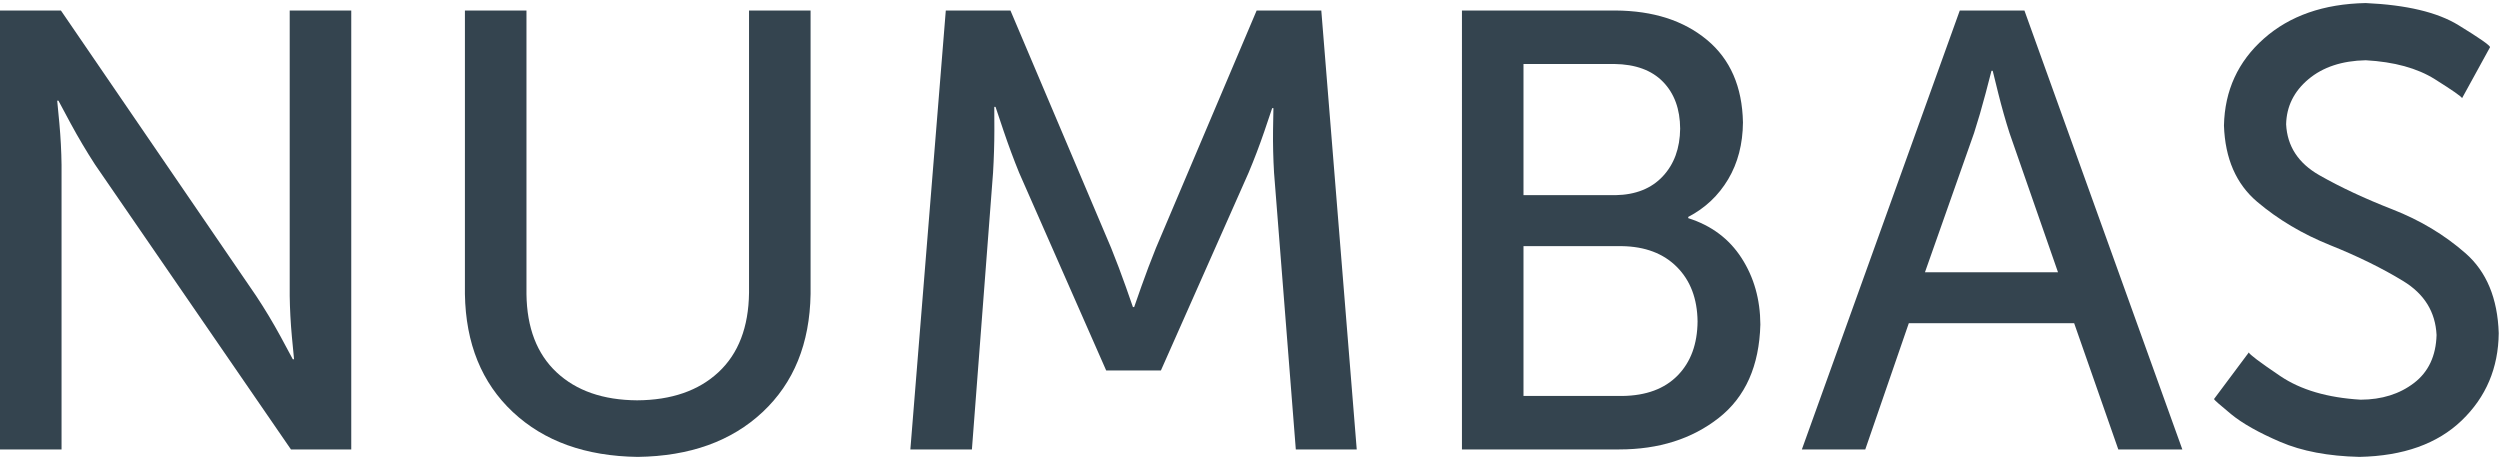 <?xml version="1.0" encoding="UTF-8" standalone="no"?>
<!-- Created with Inkscape (http://www.inkscape.org/) -->

<svg
   xmlns:dc="http://purl.org/dc/elements/1.1/"
   xmlns:cc="http://creativecommons.org/ns#"
   xmlns:rdf="http://www.w3.org/1999/02/22-rdf-syntax-ns#"
   xmlns:svg="http://www.w3.org/2000/svg"
   xmlns="http://www.w3.org/2000/svg"
   xmlns:sodipodi="http://sodipodi.sourceforge.net/DTD/sodipodi-0.dtd"
   xmlns:inkscape="http://www.inkscape.org/namespaces/inkscape"
   width="260"
   height="48"
   id="svg2"
   version="1.1"
   inkscape:version="0.48.5 r10040"
   sodipodi:docname="numbas-logo.svg">
  <defs
     id="defs4" />
  <sodipodi:namedview
     id="base"
     pagecolor="#ffffff"
     bordercolor="#666666"
     borderopacity="1.0"
     inkscape:pageopacity="0.0"
     inkscape:pageshadow="2"
     inkscape:zoom="1.16"
     inkscape:cx="218.53448"
     inkscape:cy="-76.151671"
     inkscape:document-units="px"
     inkscape:current-layer="layer1"
     showgrid="false"
     inkscape:window-width="1920"
     inkscape:window-height="1003"
     inkscape:window-x="-9"
     inkscape:window-y="-9"
     inkscape:window-maximized="1" />
  <g
     inkscape:label="Layer 1"
     inkscape:groupmode="layer"
     id="layer1"
     transform="translate(0,-1004.362)">
    <g
       style="font-size:40px;font-style:normal;font-weight:normal;line-height:125%;letter-spacing:0px;word-spacing:0px;fill:#34444f;fill-opacity:1;stroke:none;font-family:Sans"
       id="text2985"
       transform="matrix(0.898,0,0,0.898,0,106.858)">
      <path
         d="m 0,1051.498 7.128,0 0,-32.976 c -0.021,-1.569 -0.105,-3.165 -0.252,-4.788 -0.147,-1.623 -0.231,-2.499 -0.252,-2.628 l 0.144,0 c 0.06,0.134 0.534,1.018 1.422,2.655 0.888,1.637 1.83,3.223 2.826,4.761 l 22.68,32.976 6.984,0 0,-50.831 -7.128,0 0,33.048 c 0.021,1.534 0.105,3.11 0.252,4.725 0.147,1.615 0.231,2.489 0.252,2.619 l -0.144,0 c -0.06,-0.135 -0.534,-1.017 -1.422,-2.646 -0.888,-1.629 -1.83,-3.195 -2.826,-4.698 L 7.056,1000.667 0,1000.667 z"
         style="font-size:72px;fill:#34444f;fill-opacity:1;font-family:Museo Sans 500;-inkscape-font-specification:Museo Sans 500"
         id="path3758"
         inkscape:connector-curvature="0" />
      <path
         d="m 53.843,1033.498 c 0.091,5.731 1.942,10.288 5.553,13.671 3.61,3.382 8.431,5.114 14.463,5.193 6.031,-0.08 10.852,-1.81 14.463,-5.193 3.61,-3.382 5.461,-7.939 5.553,-13.671 l 0,-32.832 -7.128,0 0,32.688 c -0.05,3.984 -1.229,7.05 -3.537,9.198 -2.309,2.148 -5.449,3.234 -9.423,3.258 -3.936,-0.027 -7.044,-1.107 -9.324,-3.24 -2.28,-2.133 -3.444,-5.157 -3.492,-9.072 l 0,-32.832 -7.128,0 z"
         style="font-size:72px;fill:#34444f;fill-opacity:1;font-family:Museo Sans 500;-inkscape-font-specification:Museo Sans 500"
         id="path3760"
         inkscape:connector-curvature="0" />
      <path
         d="m 105.432,1051.498 7.128,0 2.448,-32.04 c 0.1,-1.673 0.151,-3.331 0.153,-4.977 10e-4,-1.645 -0.002,-2.53 -0.009,-2.655 l 0.144,0 c 0.042,0.147 0.354,1.077 0.936,2.79 0.582,1.713 1.182,3.327 1.8,4.842 l 10.08,22.896 6.336,0 10.152,-22.896 c 0.649,-1.54 1.258,-3.139 1.827,-4.797 0.568,-1.657 0.871,-2.554 0.909,-2.691 l 0.144,0 c -0.011,0.118 -0.025,0.98 -0.045,2.583 -0.019,1.604 0.019,3.239 0.117,4.905 l 2.52,32.04 7.056,0 -4.104,-50.831 -7.488,0 -11.664,27.504 c -0.609,1.514 -1.173,3.005 -1.692,4.473 -0.519,1.468 -0.795,2.257 -0.828,2.367 l -0.144,0 c -0.033,-0.11 -0.309,-0.898 -0.828,-2.367 -0.519,-1.468 -1.083,-2.959 -1.692,-4.473 l -11.664,-27.504 -7.488,0 z"
         style="font-size:72px;fill:#34444f;fill-opacity:1;font-family:Museo Sans 500;-inkscape-font-specification:Museo Sans 500"
         id="path3762"
         inkscape:connector-curvature="0" />
      <path
         d="m 169.312,1051.498 18.216,0 c 4.587,0 8.427,-1.22 11.52,-3.645 3.093,-2.425 4.701,-6.034 4.824,-10.827 -0.015,-2.902 -0.741,-5.468 -2.178,-7.695 -1.437,-2.228 -3.495,-3.767 -6.174,-4.617 l 0,-0.144 c 1.965,-1.027 3.507,-2.482 4.626,-4.365 1.119,-1.883 1.689,-4.075 1.71,-6.579 -0.08,-4.131 -1.469,-7.317 -4.167,-9.558 -2.699,-2.241 -6.229,-3.375 -10.593,-3.402 l -17.784,0 z m 7.128,-29.448 0,-15.192 10.512,0 c 2.46,0.033 4.344,0.723 5.652,2.07 1.308,1.347 1.968,3.153 1.98,5.418 -0.024,2.274 -0.696,4.116 -2.016,5.526 -1.32,1.41 -3.144,2.136 -5.472,2.178 z m 0,23.256 0,-17.352 11.376,0 c 2.697,0.039 4.827,0.843 6.39,2.412 1.563,1.569 2.361,3.669 2.394,6.3 -0.021,2.628 -0.789,4.716 -2.304,6.264 -1.515,1.548 -3.651,2.34 -6.408,2.376 z"
         style="font-size:72px;fill:#34444f;fill-opacity:1;font-family:Museo Sans 500;-inkscape-font-specification:Museo Sans 500"
         id="path3764"
         inkscape:connector-curvature="0" />
      <path
         d="m 245.327,1051.498 7.416,0 -18.288,-50.831 -7.488,0 -18.288,50.831 7.344,0 5.04,-14.616 19.152,0 z m -14.544,-43.847 c 0.027,0.138 0.243,1.014 0.648,2.628 0.405,1.614 0.837,3.138 1.296,4.572 l 5.616,16.128 -15.408,0 5.688,-16.128 c 0.462,-1.434 0.906,-2.958 1.332,-4.572 0.426,-1.614 0.654,-2.49 0.684,-2.628 z"
         style="font-size:72px;fill:#34444f;fill-opacity:1;font-family:Museo Sans 500;-inkscape-font-specification:Museo Sans 500"
         id="path3766"
         inkscape:connector-curvature="0" />
      <path
         d="m 256.409,1045.666 c 0.008,0.083 0.664,0.661 1.968,1.736 1.304,1.075 3.208,2.149 5.712,3.224 2.504,1.075 5.56,1.653 9.168,1.736 5.082,-0.106 9.03,-1.514 11.844,-4.221 2.814,-2.707 4.242,-6.076 4.284,-10.107 -0.128,-4.037 -1.411,-7.123 -3.847,-9.258 -2.437,-2.135 -5.258,-3.828 -8.464,-5.079 -3.206,-1.252 -6.028,-2.571 -8.464,-3.959 -2.437,-1.388 -3.719,-3.353 -3.847,-5.896 0.046,-2.073 0.907,-3.813 2.583,-5.22 1.675,-1.407 3.886,-2.139 6.633,-2.196 3.3,0.183 5.97,0.915 8.01,2.196 2.04,1.281 3.09,2.013 3.15,2.196 l 3.24,-5.904 c -0.011,-0.213 -1.232,-1.065 -3.663,-2.556 -2.432,-1.491 -6.01,-2.343 -10.737,-2.556 -4.873,0.096 -8.806,1.47 -11.799,4.122 -2.992,2.652 -4.531,6.006 -4.617,10.062 0.128,3.824 1.411,6.769 3.847,8.833 2.437,2.065 5.258,3.74 8.464,5.027 3.206,1.286 6.028,2.674 8.464,4.162 2.437,1.489 3.719,3.569 3.847,6.241 -0.069,2.422 -0.939,4.274 -2.61,5.553 -1.671,1.28 -3.729,1.924 -6.174,1.935 -3.847,-0.228 -6.952,-1.14 -9.315,-2.736 -2.362,-1.596 -3.577,-2.508 -3.645,-2.736 z"
         style="font-size:72px;fill:#34444f;fill-opacity:1;font-family:Museo Sans 500;-inkscape-font-specification:Museo Sans 500"
         id="path3768"
         inkscape:connector-curvature="0" />
    </g>
  </g>
</svg>
